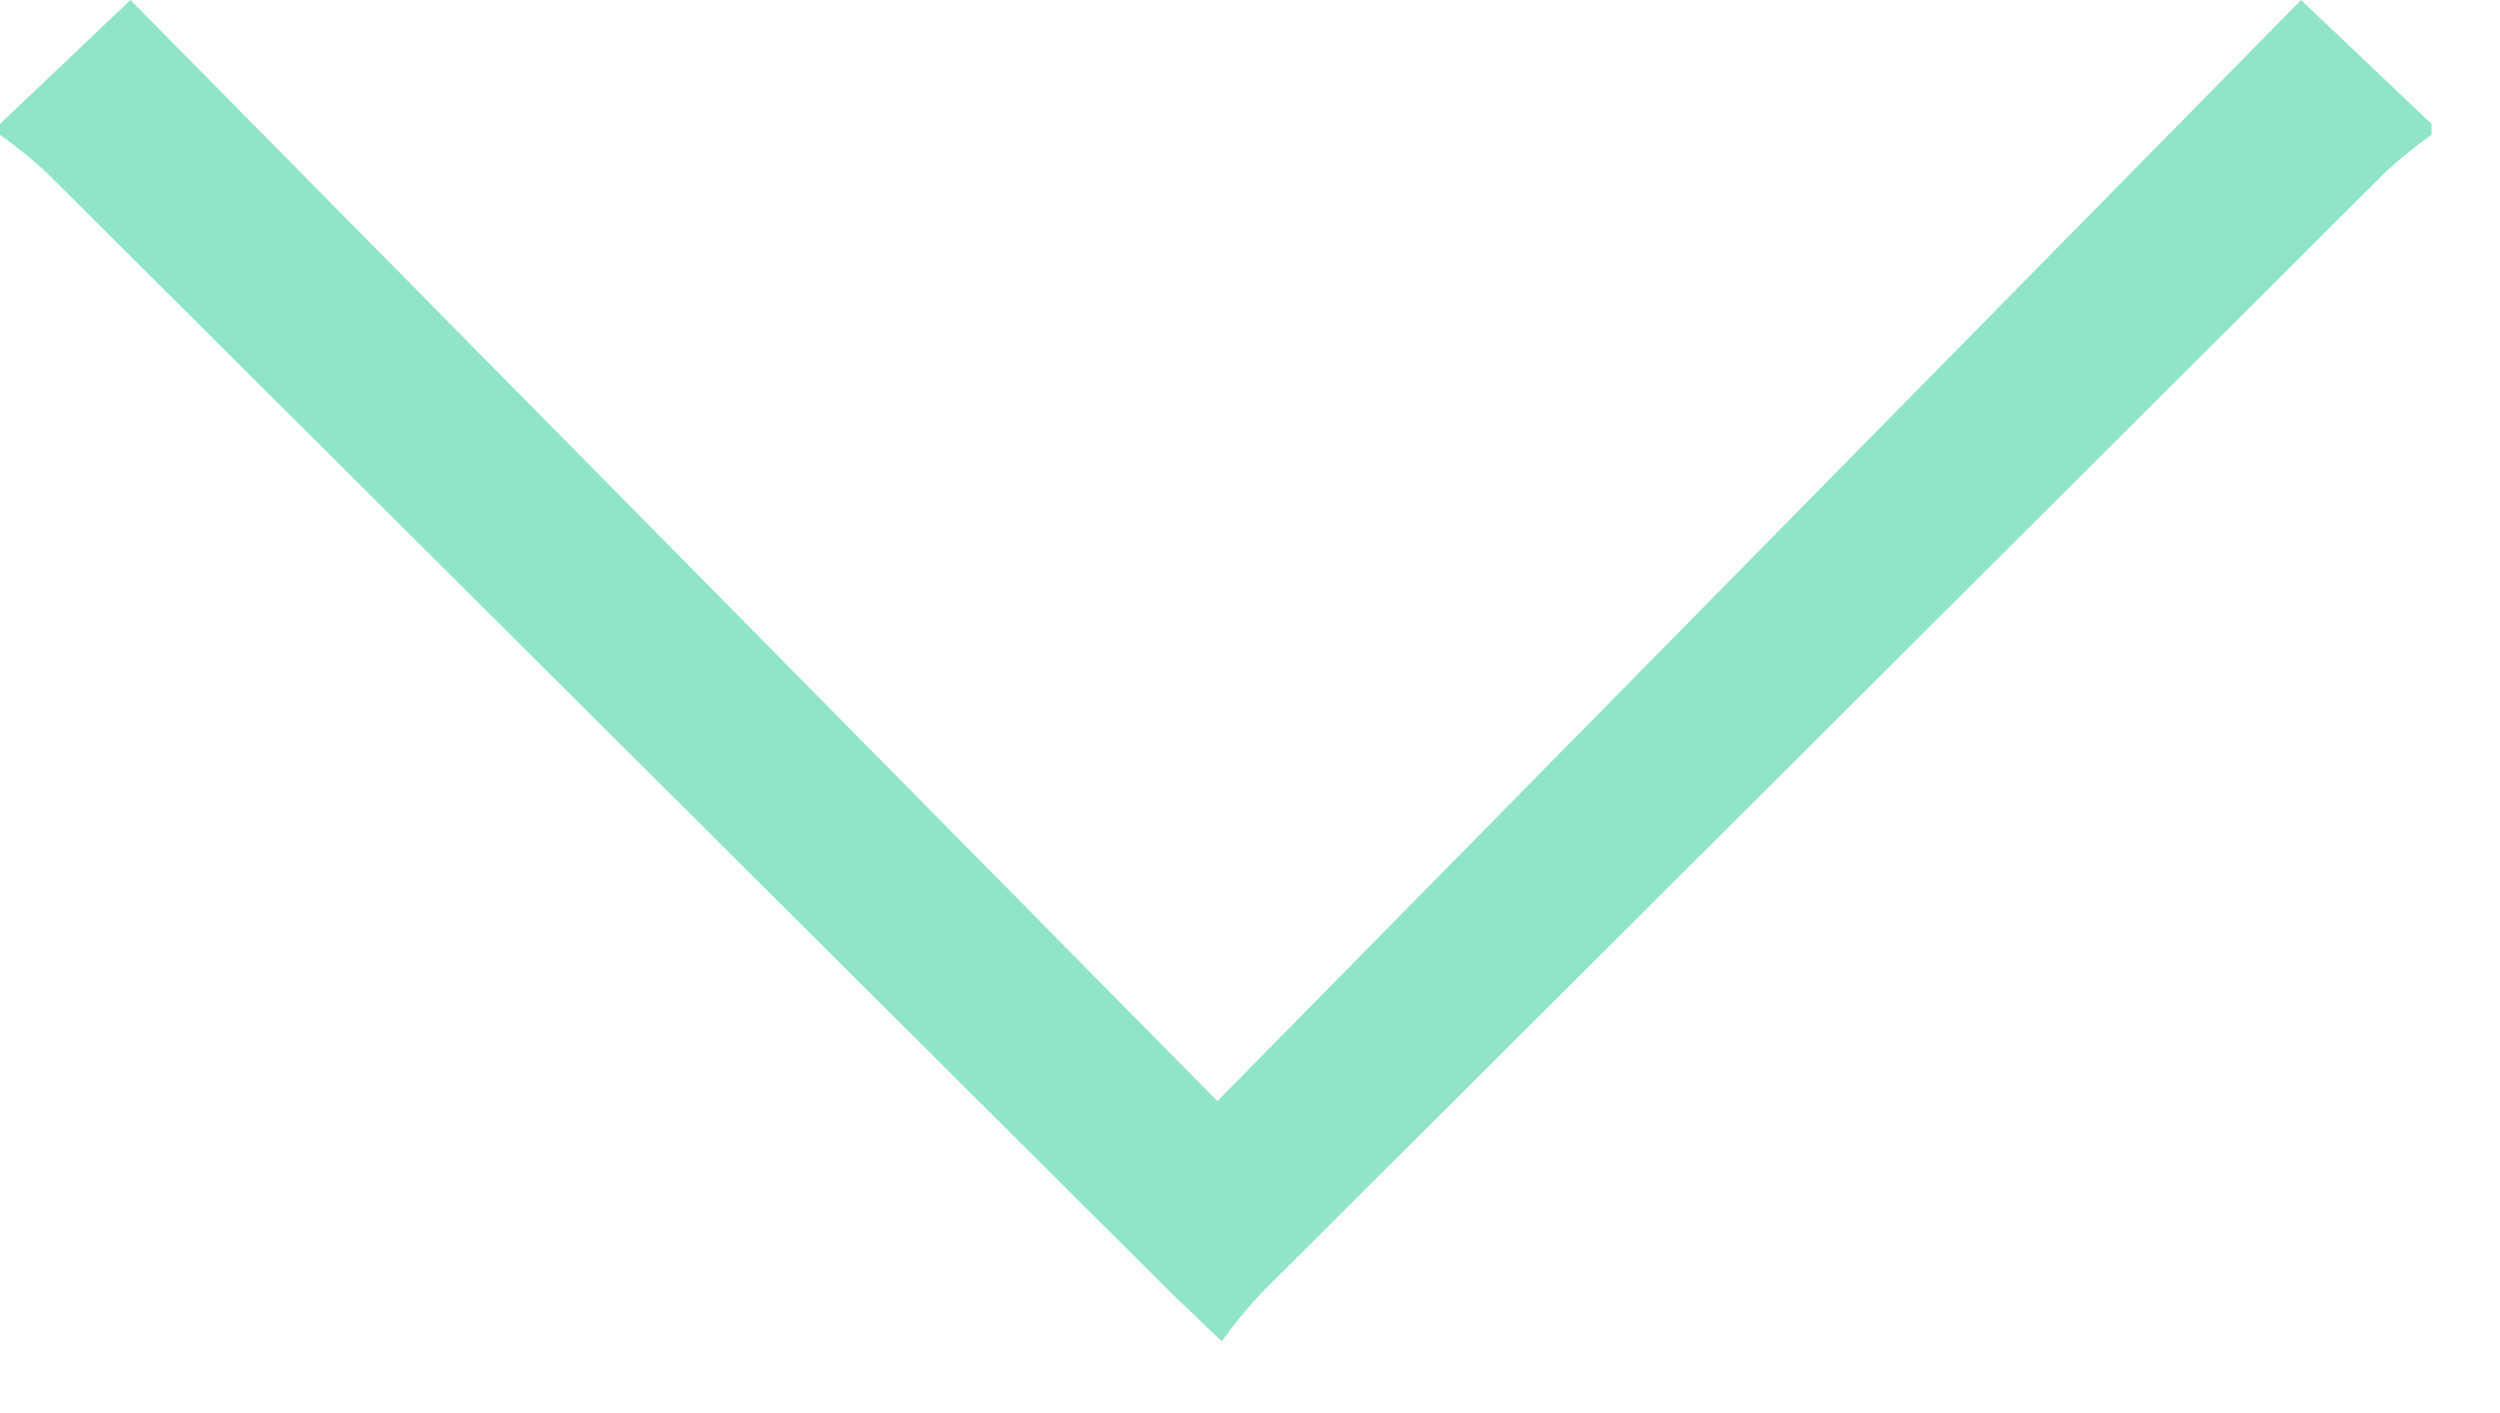 <svg width="23" height="13" viewBox="0 0 23 13" fill="none" xmlns="http://www.w3.org/2000/svg">
<g clip-path="url(#clip0)">
<path d="M0 1.14L1.2 0L11.2 10.13L21.17 0L22.37 1.14V1.24C22.227 1.342 22.09 1.452 21.96 1.57L11.61 11.89C11.477 12.032 11.354 12.182 11.24 12.34L10.8 11.92L0.41 1.57C0.28 1.452 0.143 1.342 0 1.24L0 1.14Z" fill="#90E4C9"/>
</g>
<defs>
<clipPath id="clip0">
<rect width="22.37" height="12.34" fill="white"/>
</clipPath>
</defs>
</svg>
